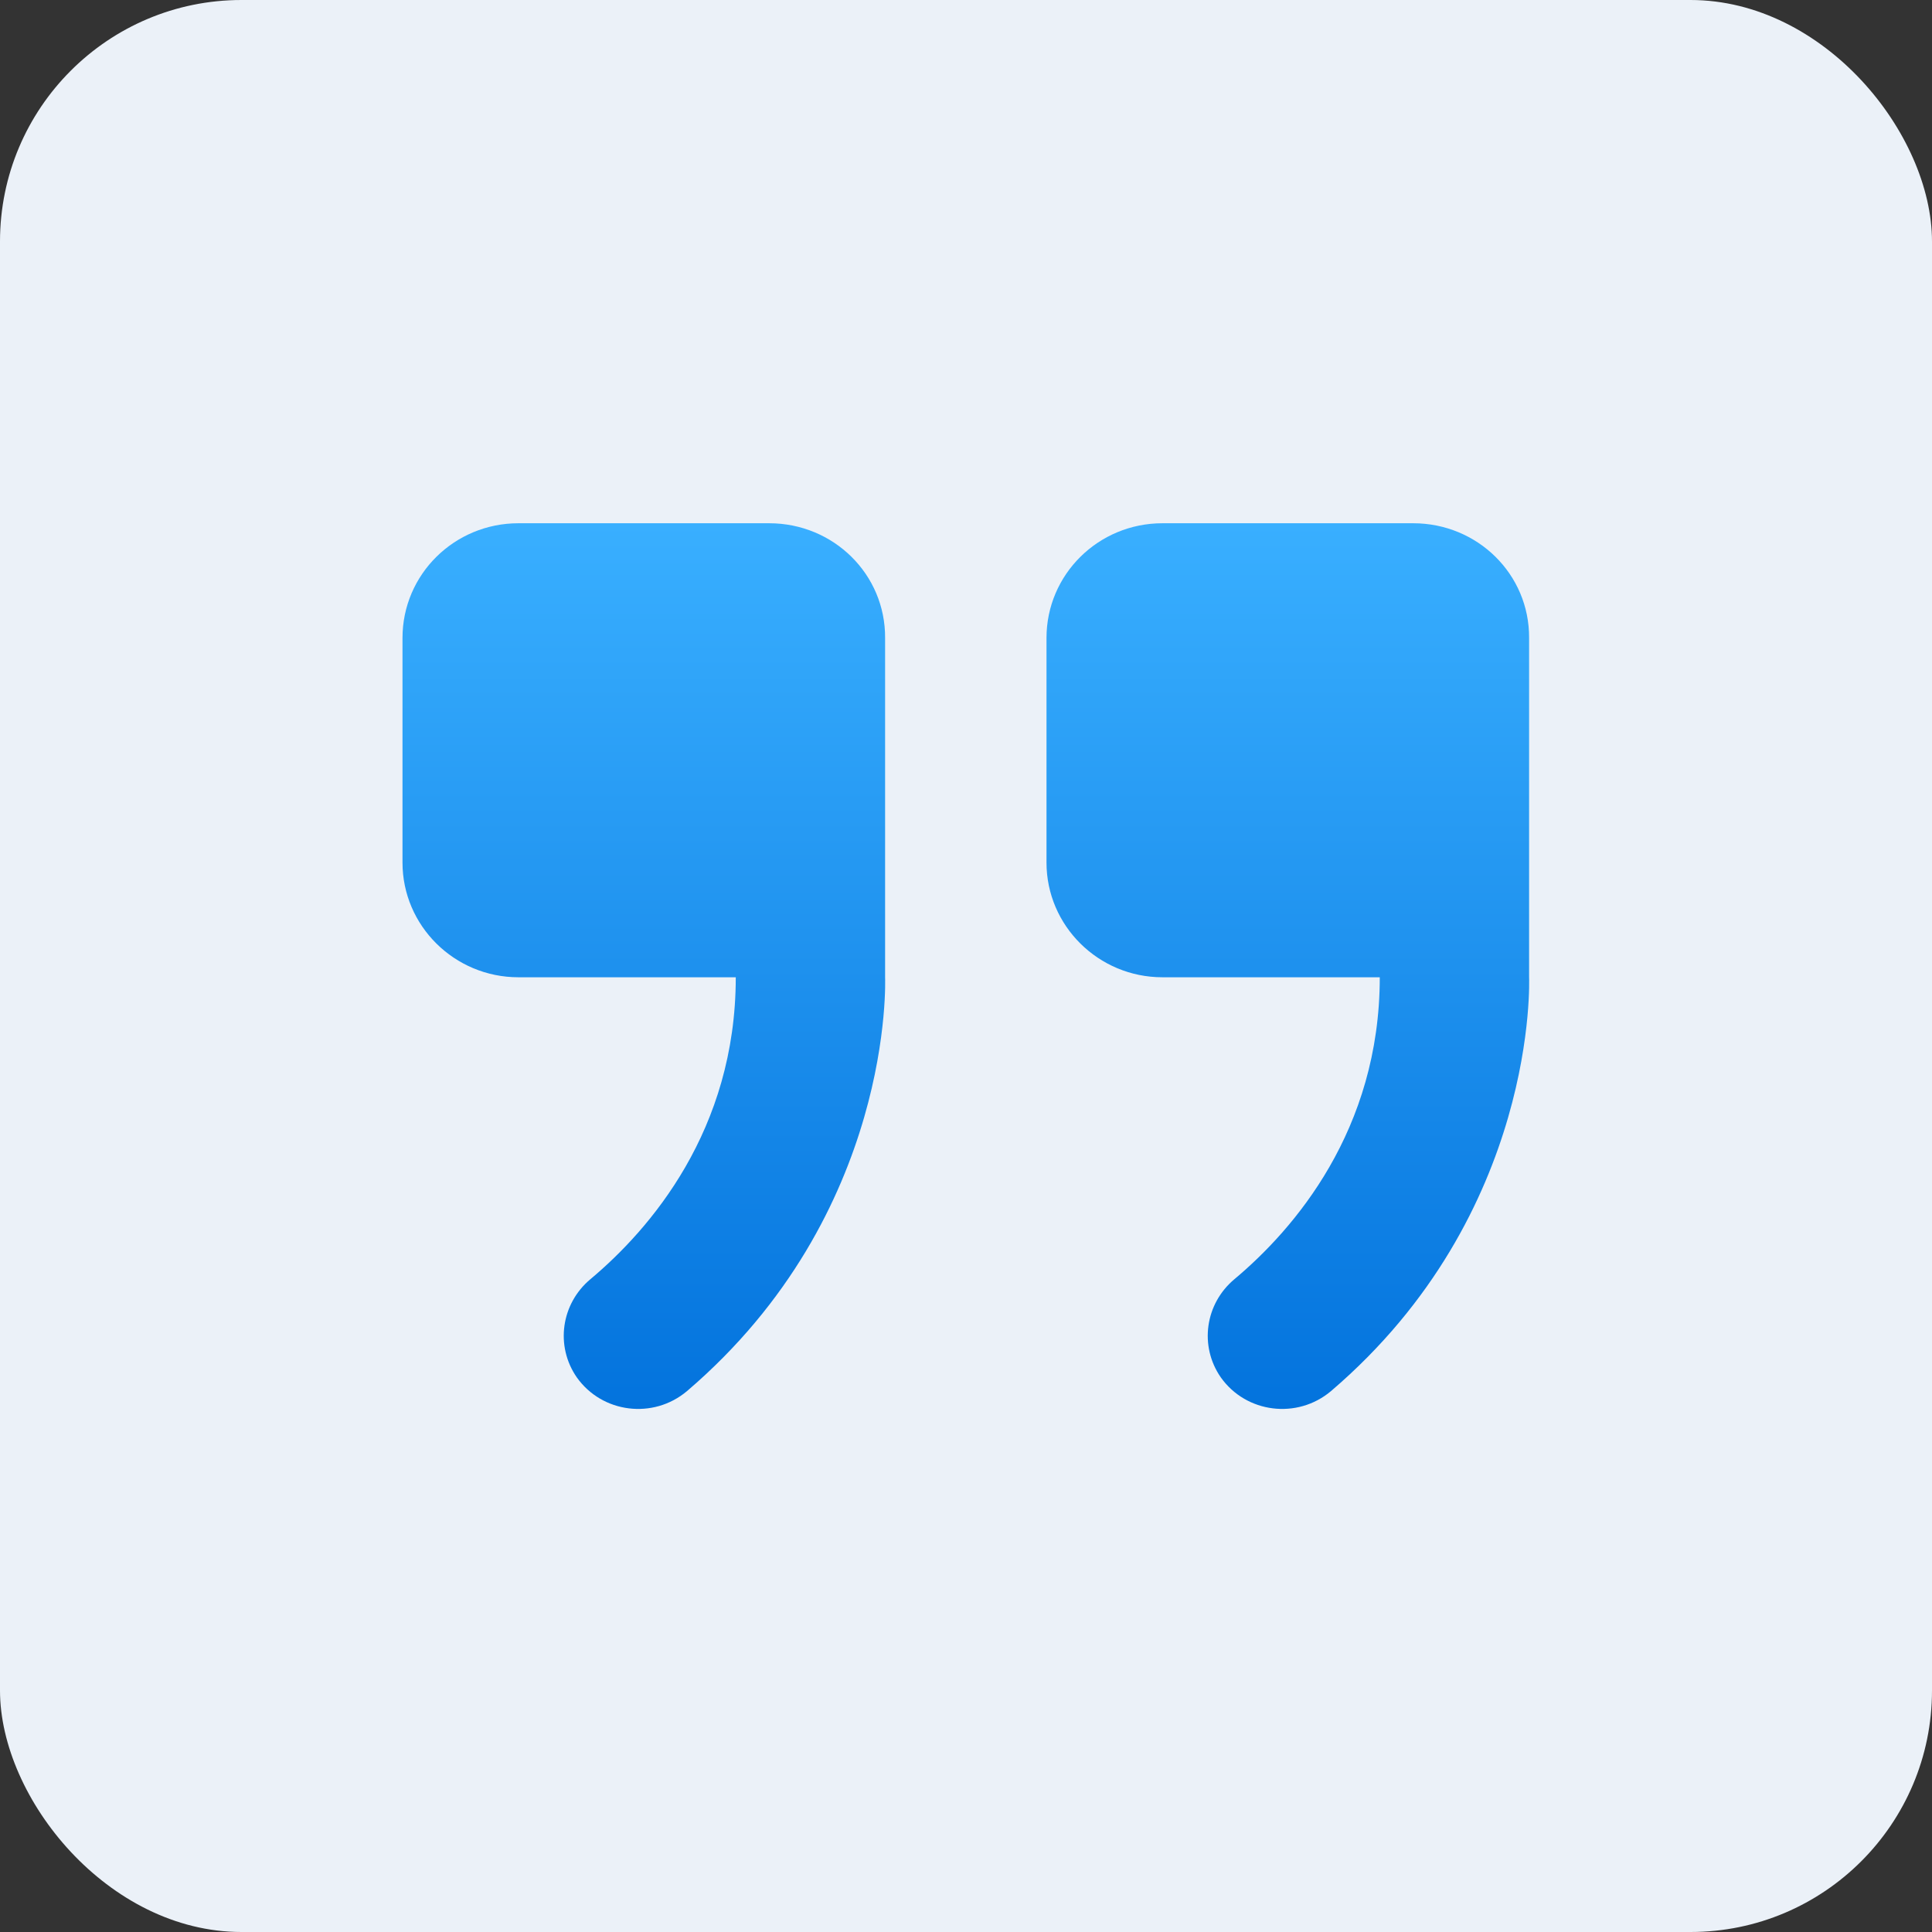 <svg width="48" height="48" viewBox="0 0 48 48" fill="none" xmlns="http://www.w3.org/2000/svg">
<rect x="0" y="0" width="48" height="48" fill="#333333" stroke="none"/>
<rect width="48" height="48" rx="6" fill="#EBF1F8"/>
<path d="M12.88 24.28H18.28C18.28 28.08 16.15 30.54 14.67 31.78C13.94 32.39 13.79 33.44 14.33 34.22C14.96 35.11 16.23 35.27 17.07 34.56C22.24 30.14 21.99 24.28 21.99 24.28V15.85C22 14.27 20.71 13 19.11 13H12.88C11.29 13 10 14.27 10 15.85V21.43C10 23 11.29 24.28 12.88 24.28Z" fill="url(#paint0_linear_1_323)"/>
<path d="M28.88 24.28H34.28C34.28 28.08 32.15 30.54 30.67 31.78C29.94 32.39 29.79 33.44 30.33 34.22C30.96 35.11 32.23 35.27 33.07 34.56C38.24 30.14 37.99 24.28 37.99 24.28V15.85C38 14.27 36.71 13 35.11 13H28.88C27.29 13 26 14.27 26 15.85V21.43C26 23 27.29 24.28 28.88 24.28Z" fill="url(#paint1_linear_1_323)"/>
<defs>
<linearGradient id="paint0_linear_1_323" x1="23.996" y1="13" x2="23.996" y2="35.005" gradientUnits="userSpaceOnUse">
<stop stop-color="#39AFFF"/>
<stop offset="1" stop-color="#0373DD"/>
</linearGradient>
<linearGradient id="paint1_linear_1_323" x1="23.996" y1="13" x2="23.996" y2="35.005" gradientUnits="userSpaceOnUse">
<stop stop-color="#39AFFF"/>
<stop offset="1" stop-color="#0373DD"/>
</linearGradient>
</defs>
</svg>
